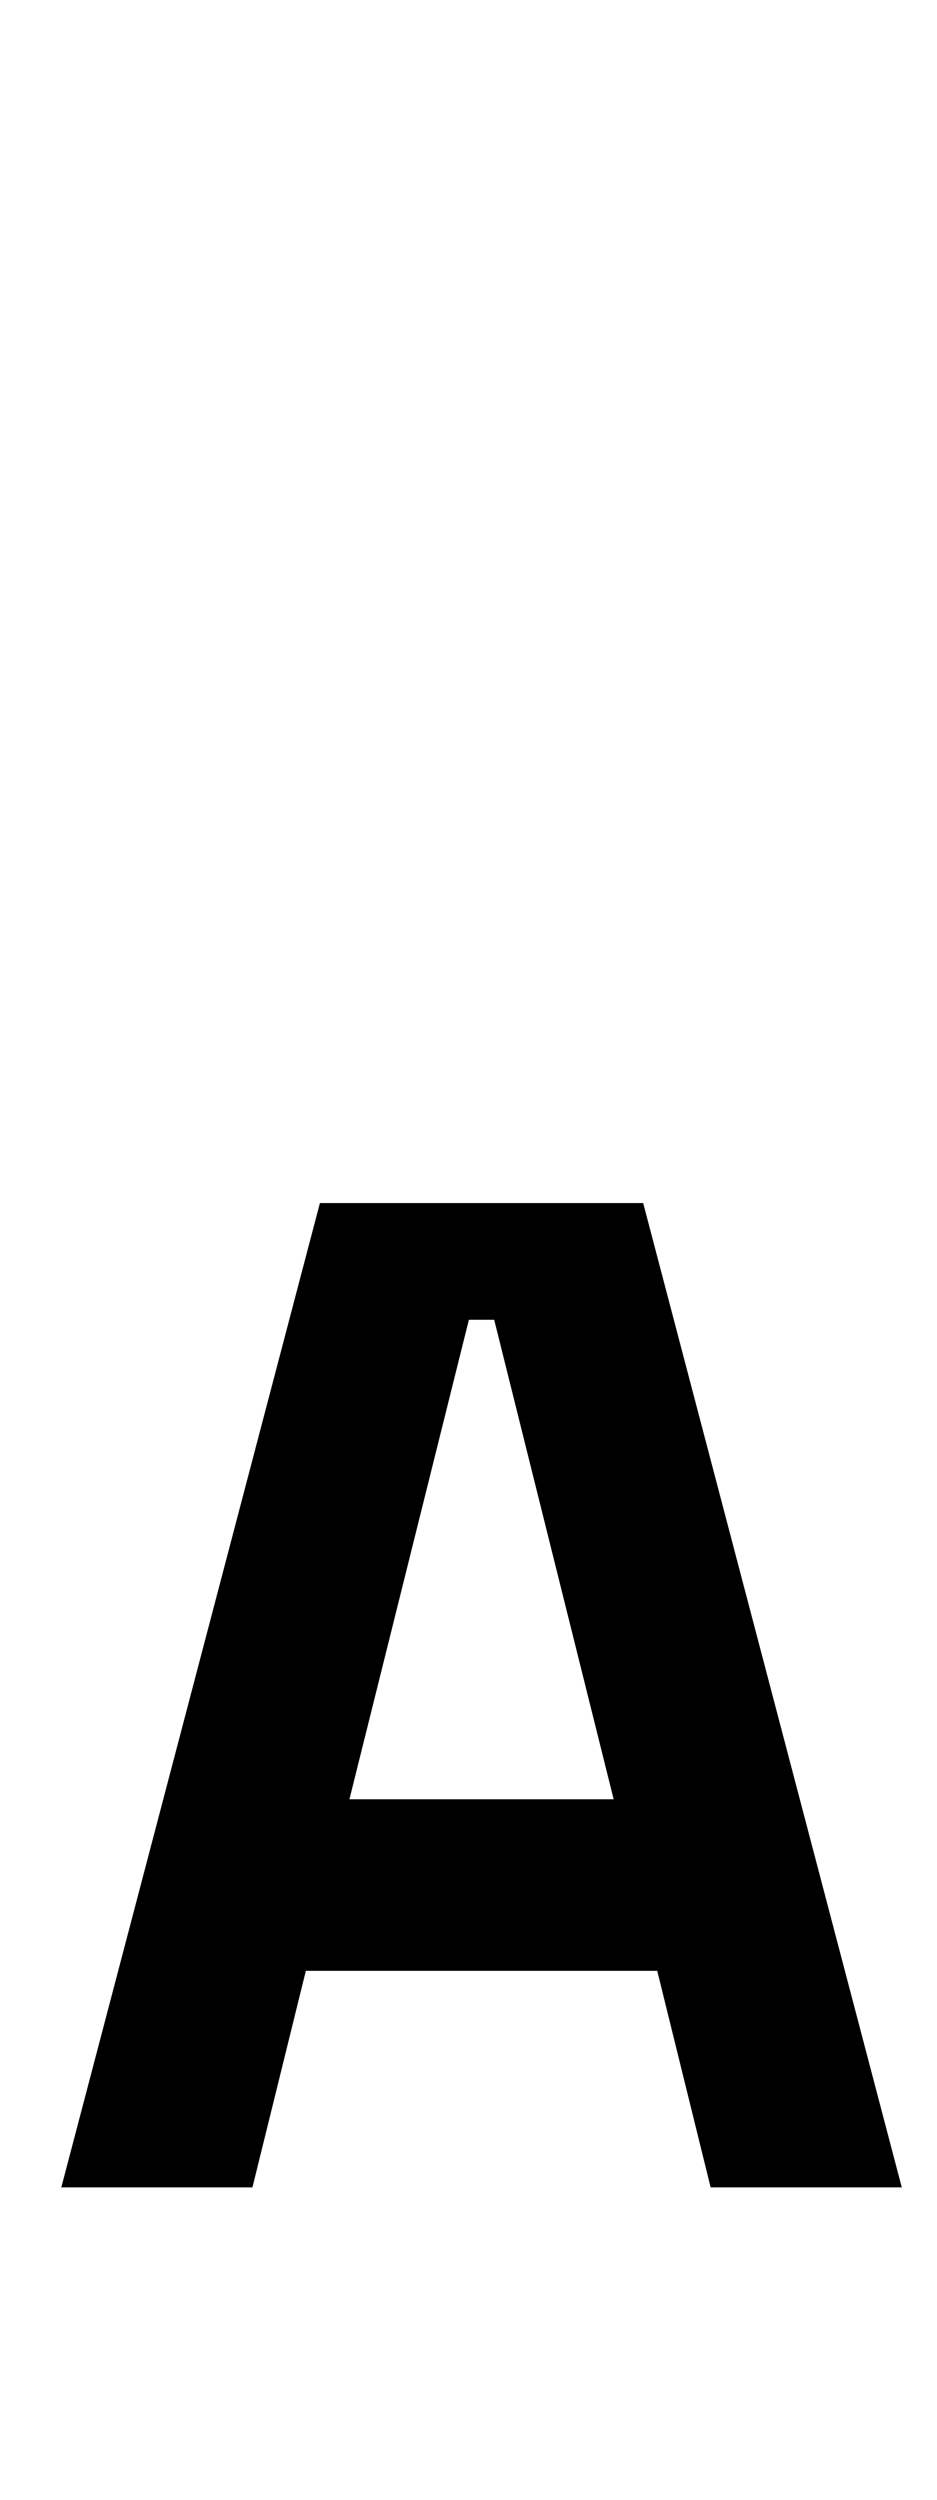 <svg width="12" height="32" viewBox="0 0 12 32" fill="none" xmlns="http://www.w3.org/2000/svg">
<path d="M0.785 28L4.097 15.4H8.237L11.549 28H9.101L8.417 25.228H3.917L3.233 28H0.785ZM4.475 23.032H7.859L6.329 16.894H6.005L4.475 23.032Z" fill="#000"/>
</svg>
